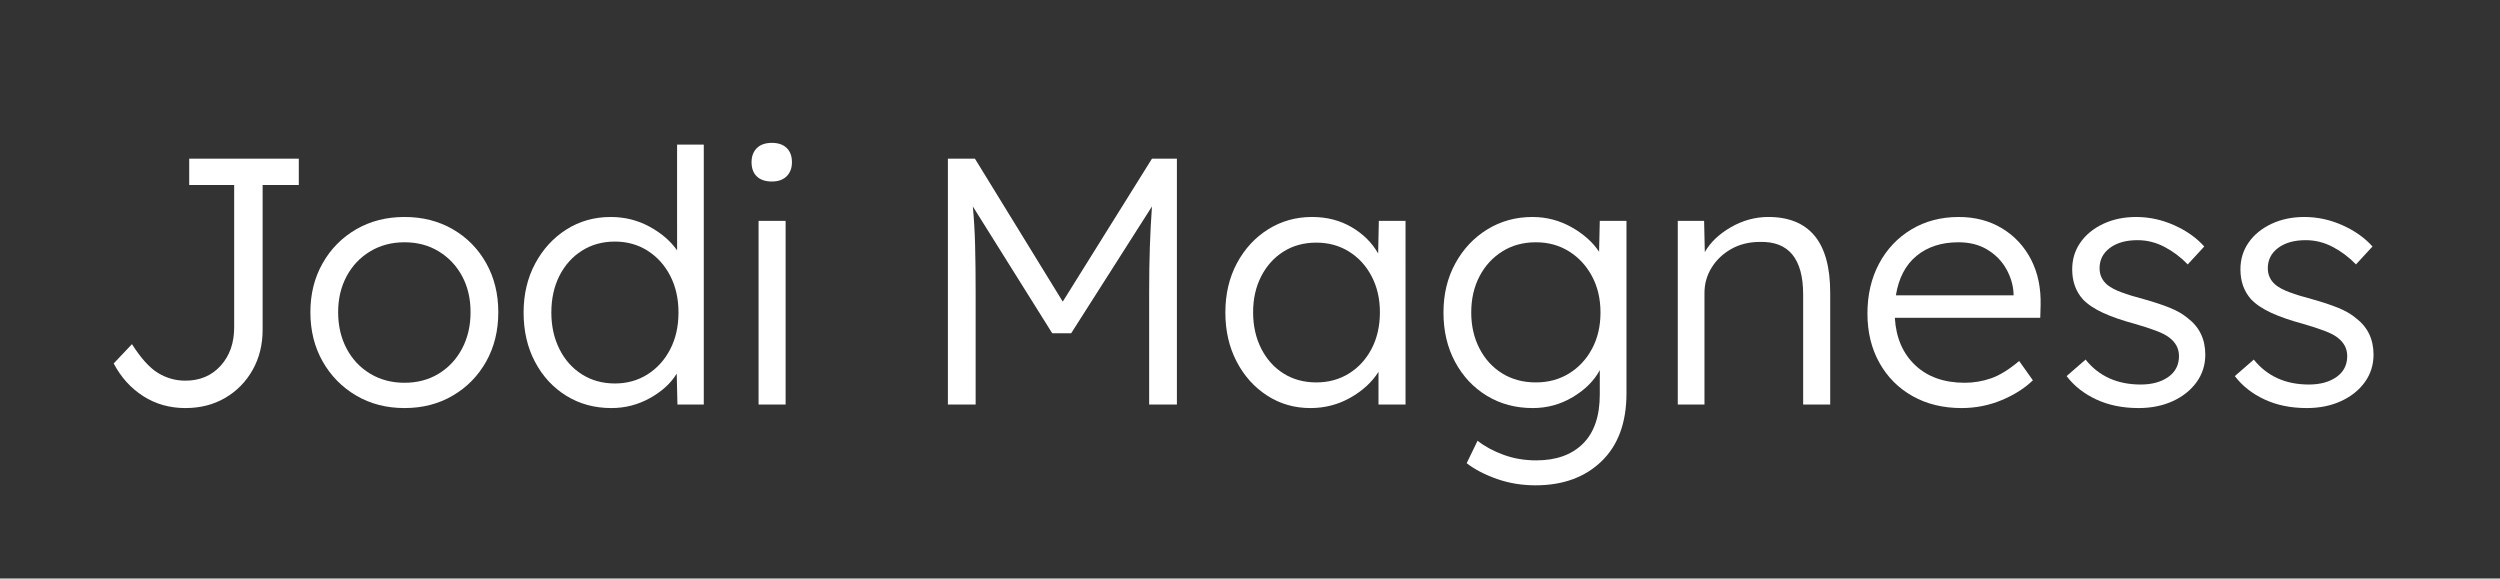 <?xml version="1.0" encoding="utf-8"?>
<!-- Generator: Adobe Illustrator 16.0.0, SVG Export Plug-In . SVG Version: 6.00 Build 0)  -->
<!DOCTYPE svg PUBLIC "-//W3C//DTD SVG 1.0//EN" "http://www.w3.org/TR/2001/REC-SVG-20010904/DTD/svg10.dtd">
<svg version="1.0" id="Layer_1" xmlns="http://www.w3.org/2000/svg" xmlns:xlink="http://www.w3.org/1999/xlink" x="0px" y="0px"
	 width="242px" height="56px" viewBox="0 0 242 56" enable-background="new 0 0 242 56" xml:space="preserve">
<rect x="0" y="0" width="242" height="56" fill="#333333" stroke="none"/>
<g>
	<path fill="#FFFFFF" d="M17.942,39.5c-1.519,0-2.879-0.385-4.08-1.156c-1.202-0.771-2.153-1.824-2.856-3.162l1.768-1.87
		c0.861,1.36,1.7,2.29,2.516,2.788c0.816,0.499,1.7,0.748,2.652,0.748c1.405,0,2.544-0.481,3.417-1.445s1.309-2.204,1.309-3.723
		V17.91h-4.352v-2.55h10.608v2.55h-3.502v14.008c0,1.451-0.323,2.749-0.969,3.893c-0.646,1.145-1.53,2.046-2.652,2.703
		C20.679,39.171,19.392,39.5,17.942,39.5z"/>
	<path fill="#FFFFFF" d="M39.158,39.5c-1.746,0-3.304-0.402-4.675-1.208c-1.372-0.804-2.454-1.904-3.247-3.298
		c-0.794-1.394-1.19-2.986-1.19-4.777c0-1.768,0.396-3.349,1.19-4.743c0.793-1.394,1.875-2.487,3.247-3.281
		c1.371-0.793,2.929-1.19,4.675-1.19c1.745,0,3.303,0.396,4.675,1.19c1.371,0.793,2.448,1.887,3.23,3.281
		c0.782,1.394,1.173,2.975,1.173,4.743c0,1.791-0.391,3.383-1.173,4.777c-0.782,1.394-1.859,2.494-3.23,3.298
		C42.461,39.098,40.903,39.5,39.158,39.5z M39.158,37.052c1.247,0,2.352-0.294,3.315-0.884c0.963-0.589,1.717-1.399,2.261-2.431
		c0.544-1.031,0.816-2.204,0.816-3.519c0-1.314-0.272-2.476-0.816-3.485s-1.298-1.808-2.261-2.397
		c-0.963-0.589-2.068-0.884-3.315-0.884s-2.357,0.295-3.332,0.884c-0.975,0.59-1.734,1.394-2.278,2.414s-0.816,2.176-0.816,3.468
		c0,1.315,0.272,2.488,0.816,3.519c0.544,1.032,1.303,1.842,2.278,2.431C36.801,36.757,37.912,37.052,39.158,37.052z"/>
	<path fill="#FFFFFF" d="M59.184,39.5c-1.632,0-3.089-0.396-4.369-1.19c-1.281-0.793-2.29-1.887-3.026-3.281
		c-0.737-1.394-1.105-2.986-1.105-4.777c0-1.768,0.374-3.349,1.122-4.743s1.756-2.493,3.026-3.298
		c1.269-0.804,2.697-1.207,4.284-1.207c1.36,0,2.612,0.312,3.757,0.935c1.144,0.624,2.034,1.389,2.669,2.295V14h2.584V39.16h-2.55
		l-0.068-2.993c-0.567,0.93-1.428,1.717-2.584,2.363C61.768,39.177,60.521,39.5,59.184,39.5z M59.524,37.12
		c1.178,0,2.232-0.294,3.162-0.884c0.929-0.589,1.66-1.399,2.193-2.431c0.532-1.031,0.799-2.215,0.799-3.553
		c0-1.337-0.267-2.521-0.799-3.553c-0.533-1.031-1.264-1.841-2.193-2.431c-0.93-0.589-1.984-0.884-3.162-0.884
		c-1.202,0-2.267,0.295-3.196,0.884c-0.93,0.59-1.655,1.4-2.176,2.431c-0.521,1.032-0.782,2.216-0.782,3.553
		c0,1.315,0.26,2.494,0.782,3.536c0.521,1.043,1.247,1.859,2.176,2.448C57.257,36.825,58.322,37.12,59.524,37.12z"/>
	<path fill="#FFFFFF" d="M74.722,17.57c-0.635,0-1.122-0.165-1.462-0.493c-0.34-0.328-0.51-0.787-0.51-1.377
		c0-0.566,0.17-1.02,0.51-1.36c0.34-0.34,0.827-0.51,1.462-0.51c0.612,0,1.088,0.165,1.428,0.493s0.51,0.788,0.51,1.377
		c0,0.567-0.17,1.02-0.51,1.36C75.81,17.4,75.334,17.57,74.722,17.57z M73.43,39.16V21.377h2.618V39.16H73.43z"/>
	<path fill="#FFFFFF" d="M91.756,39.16v-23.8h2.618l8.5,13.838l8.636-13.838h2.414v23.8h-2.686V28.313
		c0-1.609,0.022-3.082,0.068-4.42c0.045-1.337,0.113-2.64,0.204-3.91l-7.82,12.274h-1.836L94.17,19.984
		c0.113,1.202,0.187,2.465,0.221,3.791c0.034,1.326,0.051,2.839,0.051,4.539V39.16H91.756z"/>
	<path fill="#FFFFFF" d="M126.844,39.5c-1.543,0-2.936-0.402-4.183-1.208c-1.247-0.804-2.233-1.904-2.958-3.298
		c-0.726-1.394-1.088-2.975-1.088-4.743c0-1.79,0.374-3.383,1.122-4.777s1.756-2.487,3.026-3.281c1.27-0.793,2.686-1.19,4.25-1.19
		c1.428,0,2.703,0.329,3.824,0.986c1.123,0.658,1.979,1.508,2.568,2.55l0.066-3.162h2.584V39.16h-2.617v-3.163
		c-0.635,0.998-1.541,1.831-2.721,2.499C129.541,39.165,128.248,39.5,126.844,39.5z M127.422,37.018
		c1.178,0,2.232-0.289,3.162-0.867c0.928-0.578,1.66-1.377,2.191-2.397c0.533-1.02,0.801-2.199,0.801-3.536
		c0-1.292-0.268-2.448-0.801-3.468c-0.531-1.02-1.264-1.819-2.191-2.397c-0.93-0.578-1.984-0.867-3.162-0.867
		c-1.203,0-2.262,0.289-3.18,0.867c-0.918,0.578-1.638,1.377-2.159,2.397c-0.522,1.02-0.782,2.176-0.782,3.468
		c0,1.315,0.26,2.488,0.782,3.519c0.521,1.032,1.241,1.836,2.159,2.414C125.16,36.729,126.219,37.018,127.422,37.018z"/>
	<path fill="#FFFFFF" d="M148.638,46.979c-1.314,0-2.556-0.204-3.723-0.612c-1.168-0.408-2.148-0.918-2.941-1.529l1.055-2.176
		c0.68,0.543,1.513,0.996,2.499,1.359c0.985,0.362,2.045,0.544,3.179,0.544c1.926,0,3.434-0.538,4.521-1.614
		c1.088-1.077,1.632-2.67,1.632-4.777v-2.346c-0.544,1.02-1.41,1.887-2.601,2.601c-1.189,0.714-2.487,1.071-3.893,1.071
		c-1.655,0-3.134-0.396-4.438-1.19c-1.304-0.793-2.329-1.887-3.077-3.281s-1.122-2.986-1.122-4.777c0-1.768,0.38-3.349,1.14-4.743
		c0.759-1.394,1.79-2.493,3.094-3.298c1.303-0.804,2.76-1.207,4.369-1.207c1.359,0,2.623,0.329,3.791,0.986
		c1.167,0.658,2.057,1.451,2.669,2.38l0.067-2.992h2.585v16.694c0,2.833-0.806,5.026-2.414,6.579
		C153.42,46.203,151.29,46.979,148.638,46.979z M148.672,37.018c1.201,0,2.272-0.289,3.213-0.867
		c0.94-0.578,1.683-1.377,2.228-2.397c0.544-1.02,0.815-2.188,0.815-3.502c0-1.314-0.271-2.482-0.815-3.502
		c-0.545-1.02-1.287-1.824-2.228-2.414c-0.94-0.589-2.012-0.884-3.213-0.884c-1.224,0-2.307,0.295-3.247,0.884
		c-0.94,0.59-1.678,1.394-2.21,2.414c-0.533,1.02-0.799,2.188-0.799,3.502c0,1.292,0.266,2.454,0.799,3.485
		c0.532,1.032,1.27,1.836,2.21,2.414C146.365,36.729,147.448,37.018,148.672,37.018z"/>
	<path fill="#FFFFFF" d="M162.408,39.16V21.377h2.55l0.067,3.026c0.544-0.952,1.389-1.756,2.533-2.414
		c1.145-0.657,2.352-0.986,3.621-0.986c1.972,0,3.462,0.606,4.471,1.819c1.009,1.213,1.514,3.055,1.514,5.525V39.16h-2.618V28.518
		c0-3.468-1.395-5.168-4.182-5.1c-1.043,0-1.967,0.227-2.771,0.68c-0.805,0.454-1.439,1.054-1.904,1.802
		c-0.465,0.748-0.696,1.564-0.696,2.448V39.16H162.408z"/>
	<path fill="#FFFFFF" d="M189.88,39.5c-1.791,0-3.372-0.385-4.743-1.156c-1.371-0.771-2.442-1.847-3.213-3.23
		c-0.771-1.382-1.156-2.969-1.156-4.76c0-1.813,0.374-3.422,1.122-4.828s1.791-2.51,3.128-3.315
		c1.338-0.804,2.867-1.207,4.591-1.207c1.586,0,2.985,0.369,4.198,1.105c1.213,0.737,2.147,1.746,2.806,3.026
		c0.657,1.281,0.963,2.76,0.918,4.437l-0.034,1.19H183.42c0.113,1.927,0.771,3.457,1.972,4.59c1.201,1.134,2.8,1.7,4.794,1.7
		c0.861,0,1.706-0.142,2.533-0.425c0.827-0.283,1.739-0.844,2.737-1.683l1.326,1.87c-0.794,0.771-1.803,1.411-3.026,1.921
		C192.532,39.244,191.24,39.5,189.88,39.5z M189.574,23.452c-1.632,0-2.981,0.437-4.046,1.309c-1.066,0.873-1.734,2.148-2.007,3.825
		h11.391v-0.204c-0.046-0.816-0.284-1.604-0.714-2.363c-0.431-0.759-1.037-1.377-1.819-1.853S190.662,23.452,189.574,23.452z"/>
	<path fill="#FFFFFF" d="M207.016,39.5c-1.542,0-2.907-0.278-4.097-0.833c-1.19-0.555-2.148-1.309-2.873-2.261l1.836-1.598
		c1.292,1.61,3.071,2.414,5.338,2.414c1.088,0,1.978-0.243,2.669-0.731c0.691-0.487,1.037-1.161,1.037-2.023
		c0-0.725-0.318-1.326-0.952-1.802c-0.295-0.226-0.714-0.442-1.258-0.646s-1.202-0.419-1.973-0.646
		c-1.27-0.34-2.323-0.702-3.161-1.088c-0.839-0.385-1.496-0.827-1.973-1.326c-0.68-0.77-1.02-1.734-1.02-2.89
		c0-0.975,0.266-1.841,0.799-2.601c0.532-0.759,1.269-1.36,2.21-1.802c0.94-0.442,2-0.663,3.179-0.663
		c1.27,0,2.499,0.267,3.689,0.799c1.189,0.533,2.159,1.219,2.907,2.057l-1.599,1.734c-0.68-0.703-1.434-1.269-2.261-1.7
		c-0.828-0.43-1.694-0.646-2.602-0.646c-1.11,0-2,0.25-2.669,0.748c-0.668,0.499-1.003,1.156-1.003,1.972
		c0,0.658,0.261,1.202,0.782,1.632c0.317,0.25,0.765,0.482,1.343,0.697s1.298,0.437,2.159,0.663c0.975,0.272,1.813,0.55,2.517,0.833
		c0.702,0.284,1.28,0.618,1.733,1.003c1.134,0.861,1.7,2.04,1.7,3.536c0,0.998-0.284,1.887-0.85,2.669
		c-0.567,0.782-1.338,1.394-2.312,1.836C209.339,39.279,208.239,39.5,207.016,39.5z"/>
	<path fill="#FFFFFF" d="M223.301,39.5c-1.542,0-2.907-0.278-4.097-0.833c-1.19-0.555-2.148-1.309-2.873-2.261l1.836-1.598
		c1.292,1.61,3.071,2.414,5.338,2.414c1.088,0,1.978-0.243,2.669-0.731c0.691-0.487,1.037-1.161,1.037-2.023
		c0-0.725-0.318-1.326-0.952-1.802c-0.295-0.226-0.714-0.442-1.258-0.646s-1.202-0.419-1.973-0.646
		c-1.27-0.34-2.323-0.702-3.161-1.088c-0.839-0.385-1.496-0.827-1.973-1.326c-0.68-0.77-1.02-1.734-1.02-2.89
		c0-0.975,0.266-1.841,0.799-2.601c0.532-0.759,1.269-1.36,2.21-1.802c0.94-0.442,2-0.663,3.179-0.663
		c1.27,0,2.499,0.267,3.689,0.799c1.189,0.533,2.159,1.219,2.907,2.057l-1.599,1.734c-0.68-0.703-1.434-1.269-2.261-1.7
		c-0.828-0.43-1.694-0.646-2.602-0.646c-1.11,0-2,0.25-2.669,0.748c-0.668,0.499-1.003,1.156-1.003,1.972
		c0,0.658,0.261,1.202,0.782,1.632c0.317,0.25,0.765,0.482,1.343,0.697s1.298,0.437,2.159,0.663c0.975,0.272,1.813,0.55,2.517,0.833
		c0.702,0.284,1.28,0.618,1.733,1.003c1.134,0.861,1.7,2.04,1.7,3.536c0,0.998-0.284,1.887-0.85,2.669
		c-0.567,0.782-1.338,1.394-2.312,1.836C225.624,39.279,224.524,39.5,223.301,39.5z"/>
</g>
</svg>
